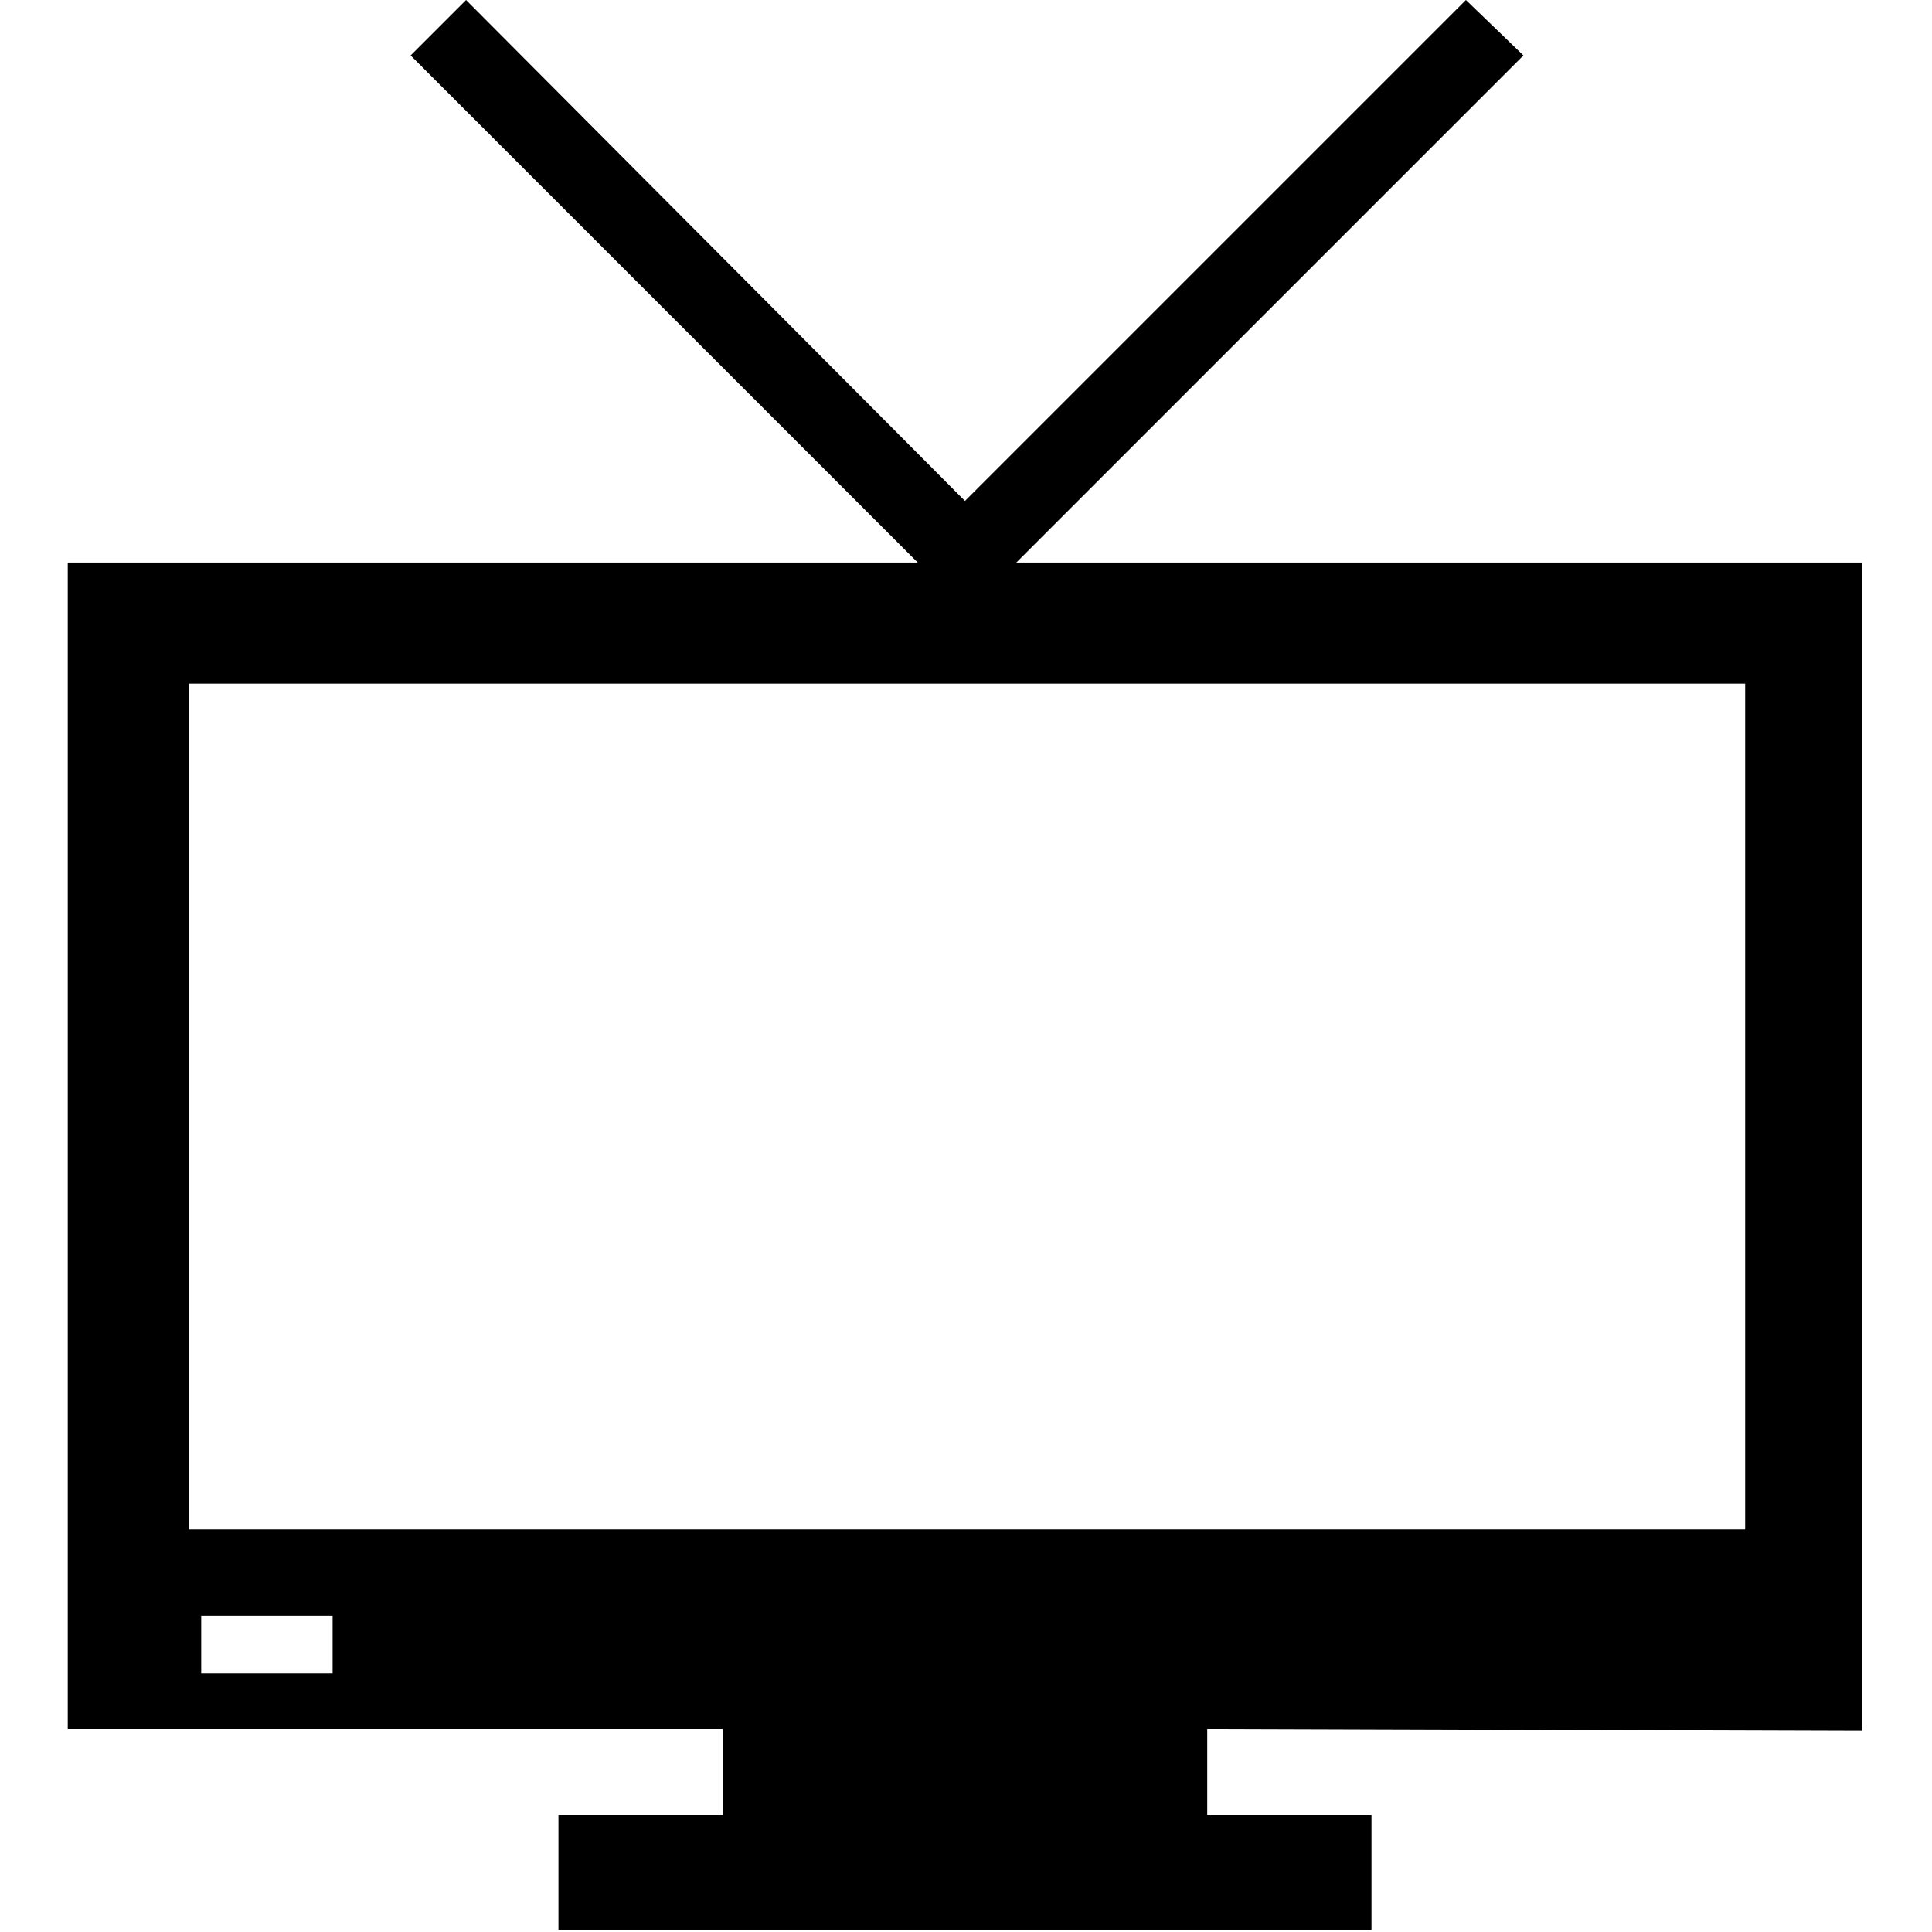 <?xml version="1.0" encoding="utf-8"?>
<!-- Generator: Adobe Illustrator 21.1.0, SVG Export Plug-In . SVG Version: 6.00 Build 0)  -->
<svg version="1.1" id="Capa_1" xmlns="http://www.w3.org/2000/svg" xmlns:xlink="http://www.w3.org/1999/xlink" x="0px" y="0px"
	 viewBox="0 0 94.1 94.1" style="enable-background:new 0 0 94.1 94.1;" xml:space="preserve">
<g>
	<path d="M90.7,84.3V27.4H49.5L74.2,2.7L71.4,0L47,24.4L22.7,0l-2.7,2.7l24.7,24.7H3.3v56.8h31.9v4.2h-8v5.6h39.6v-5.6h-8v-4.2
		L90.7,84.3L90.7,84.3z M16.2,81.5H9.8v-2.8h6.4V81.5z M9.2,74.5V33.3h75.8v41.2L9.2,74.5L9.2,74.5z"/>
</g>
</svg>
